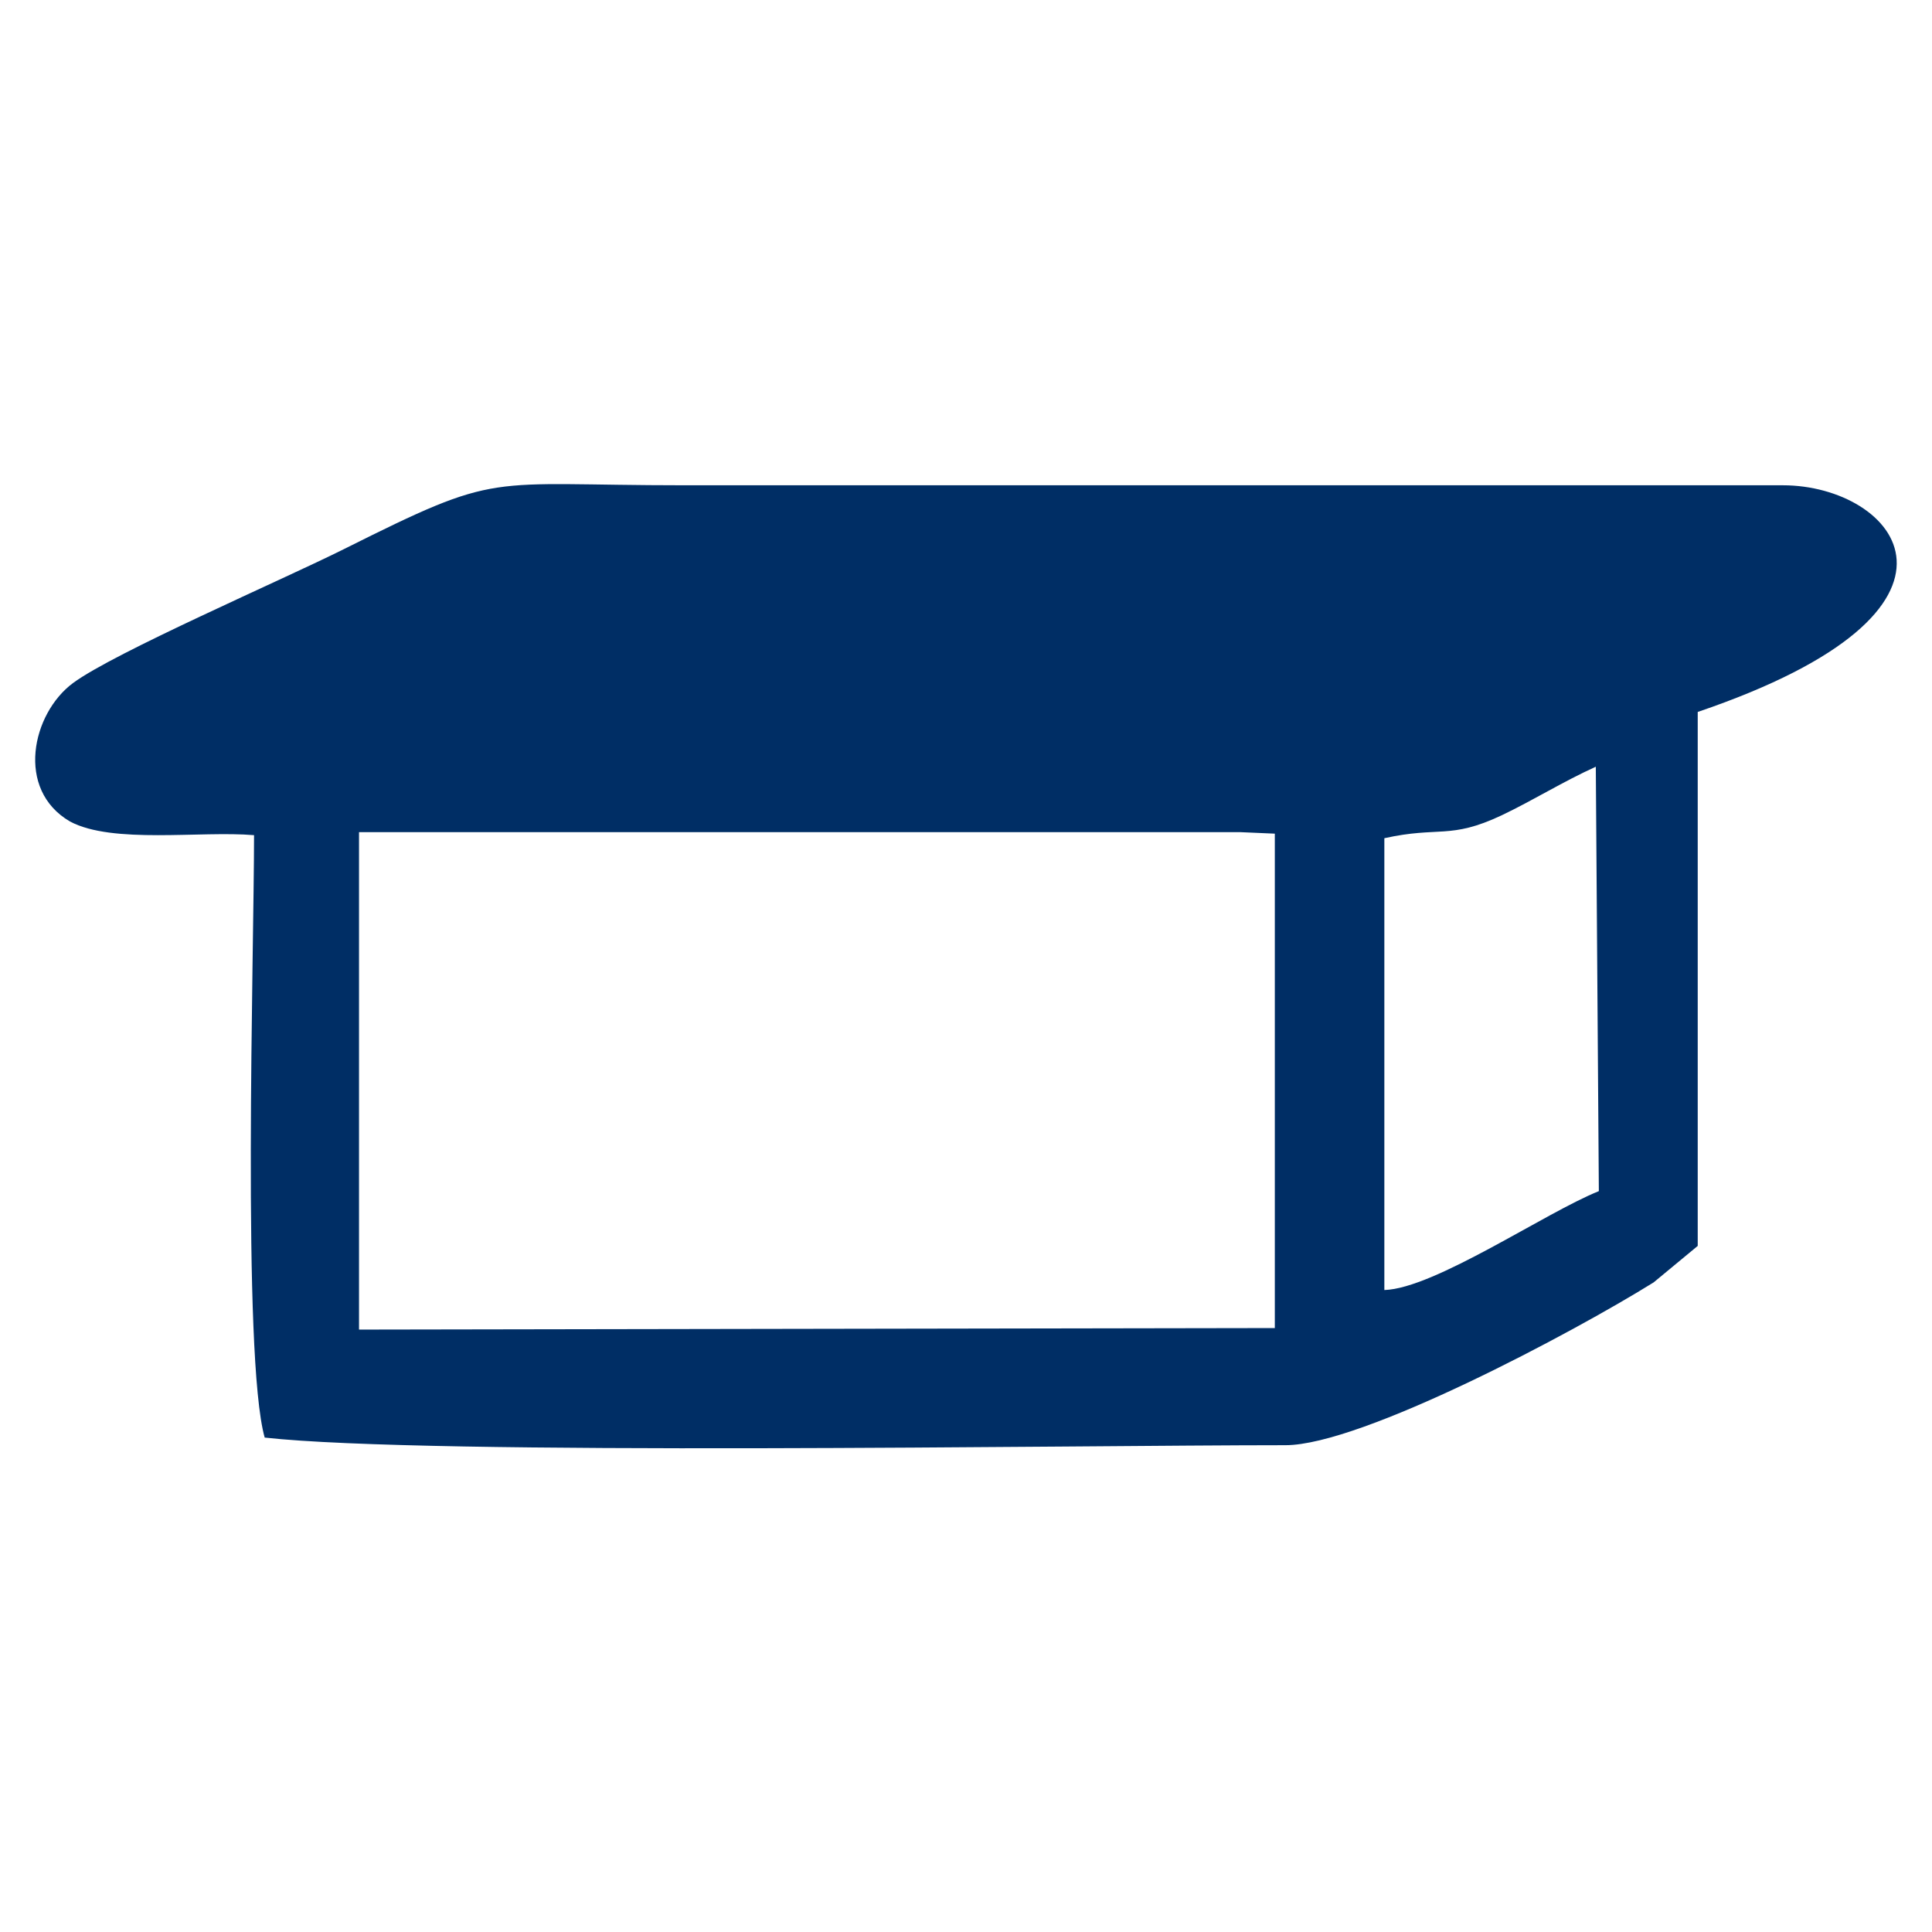 <?xml version="1.0" encoding="UTF-8"?>
<!DOCTYPE svg PUBLIC "-//W3C//DTD SVG 1.1//EN" "http://www.w3.org/Graphics/SVG/1.1/DTD/svg11.dtd">
<!-- Creator: CorelDRAW X7 -->
<svg xmlns="http://www.w3.org/2000/svg" xml:space="preserve" width="12.7mm" height="12.7mm" version="1.1" style="shape-rendering:geometricPrecision; text-rendering:geometricPrecision; image-rendering:optimizeQuality; fill-rule:evenodd; clip-rule:evenodd"
viewBox="0 0 1270 1270"
 xmlns:xlink="http://www.w3.org/1999/xlink">
 <defs>
  <style type="text/css">
   <![CDATA[
    .fil0 {fill:#002E65}
   ]]>
  </style>
 </defs>
 <g id="Слой_x0020_1">
  <path class="fil0" d="M236 547l31 0 548 0 23 1 0 325 -602 1 0 -327zm674 301l0 -297c36,-8 43,1 77,-15 21,-10 40,-22 62,-32l2 279c-35,14 -108,64 -141,65zm206 -380c200,-68 130,-149 56,-149l-722 0c-133,0 -120,-10 -224,42 -40,20 -151,68 -178,88 -27,20 -38,70 -2,91 28,15 86,6 121,9 0,77 -8,343 7,396 108,12 532,5 671,5 50,0 189,-74 242,-107l29 -24 0 -351z"/>
 </g>
</svg>
